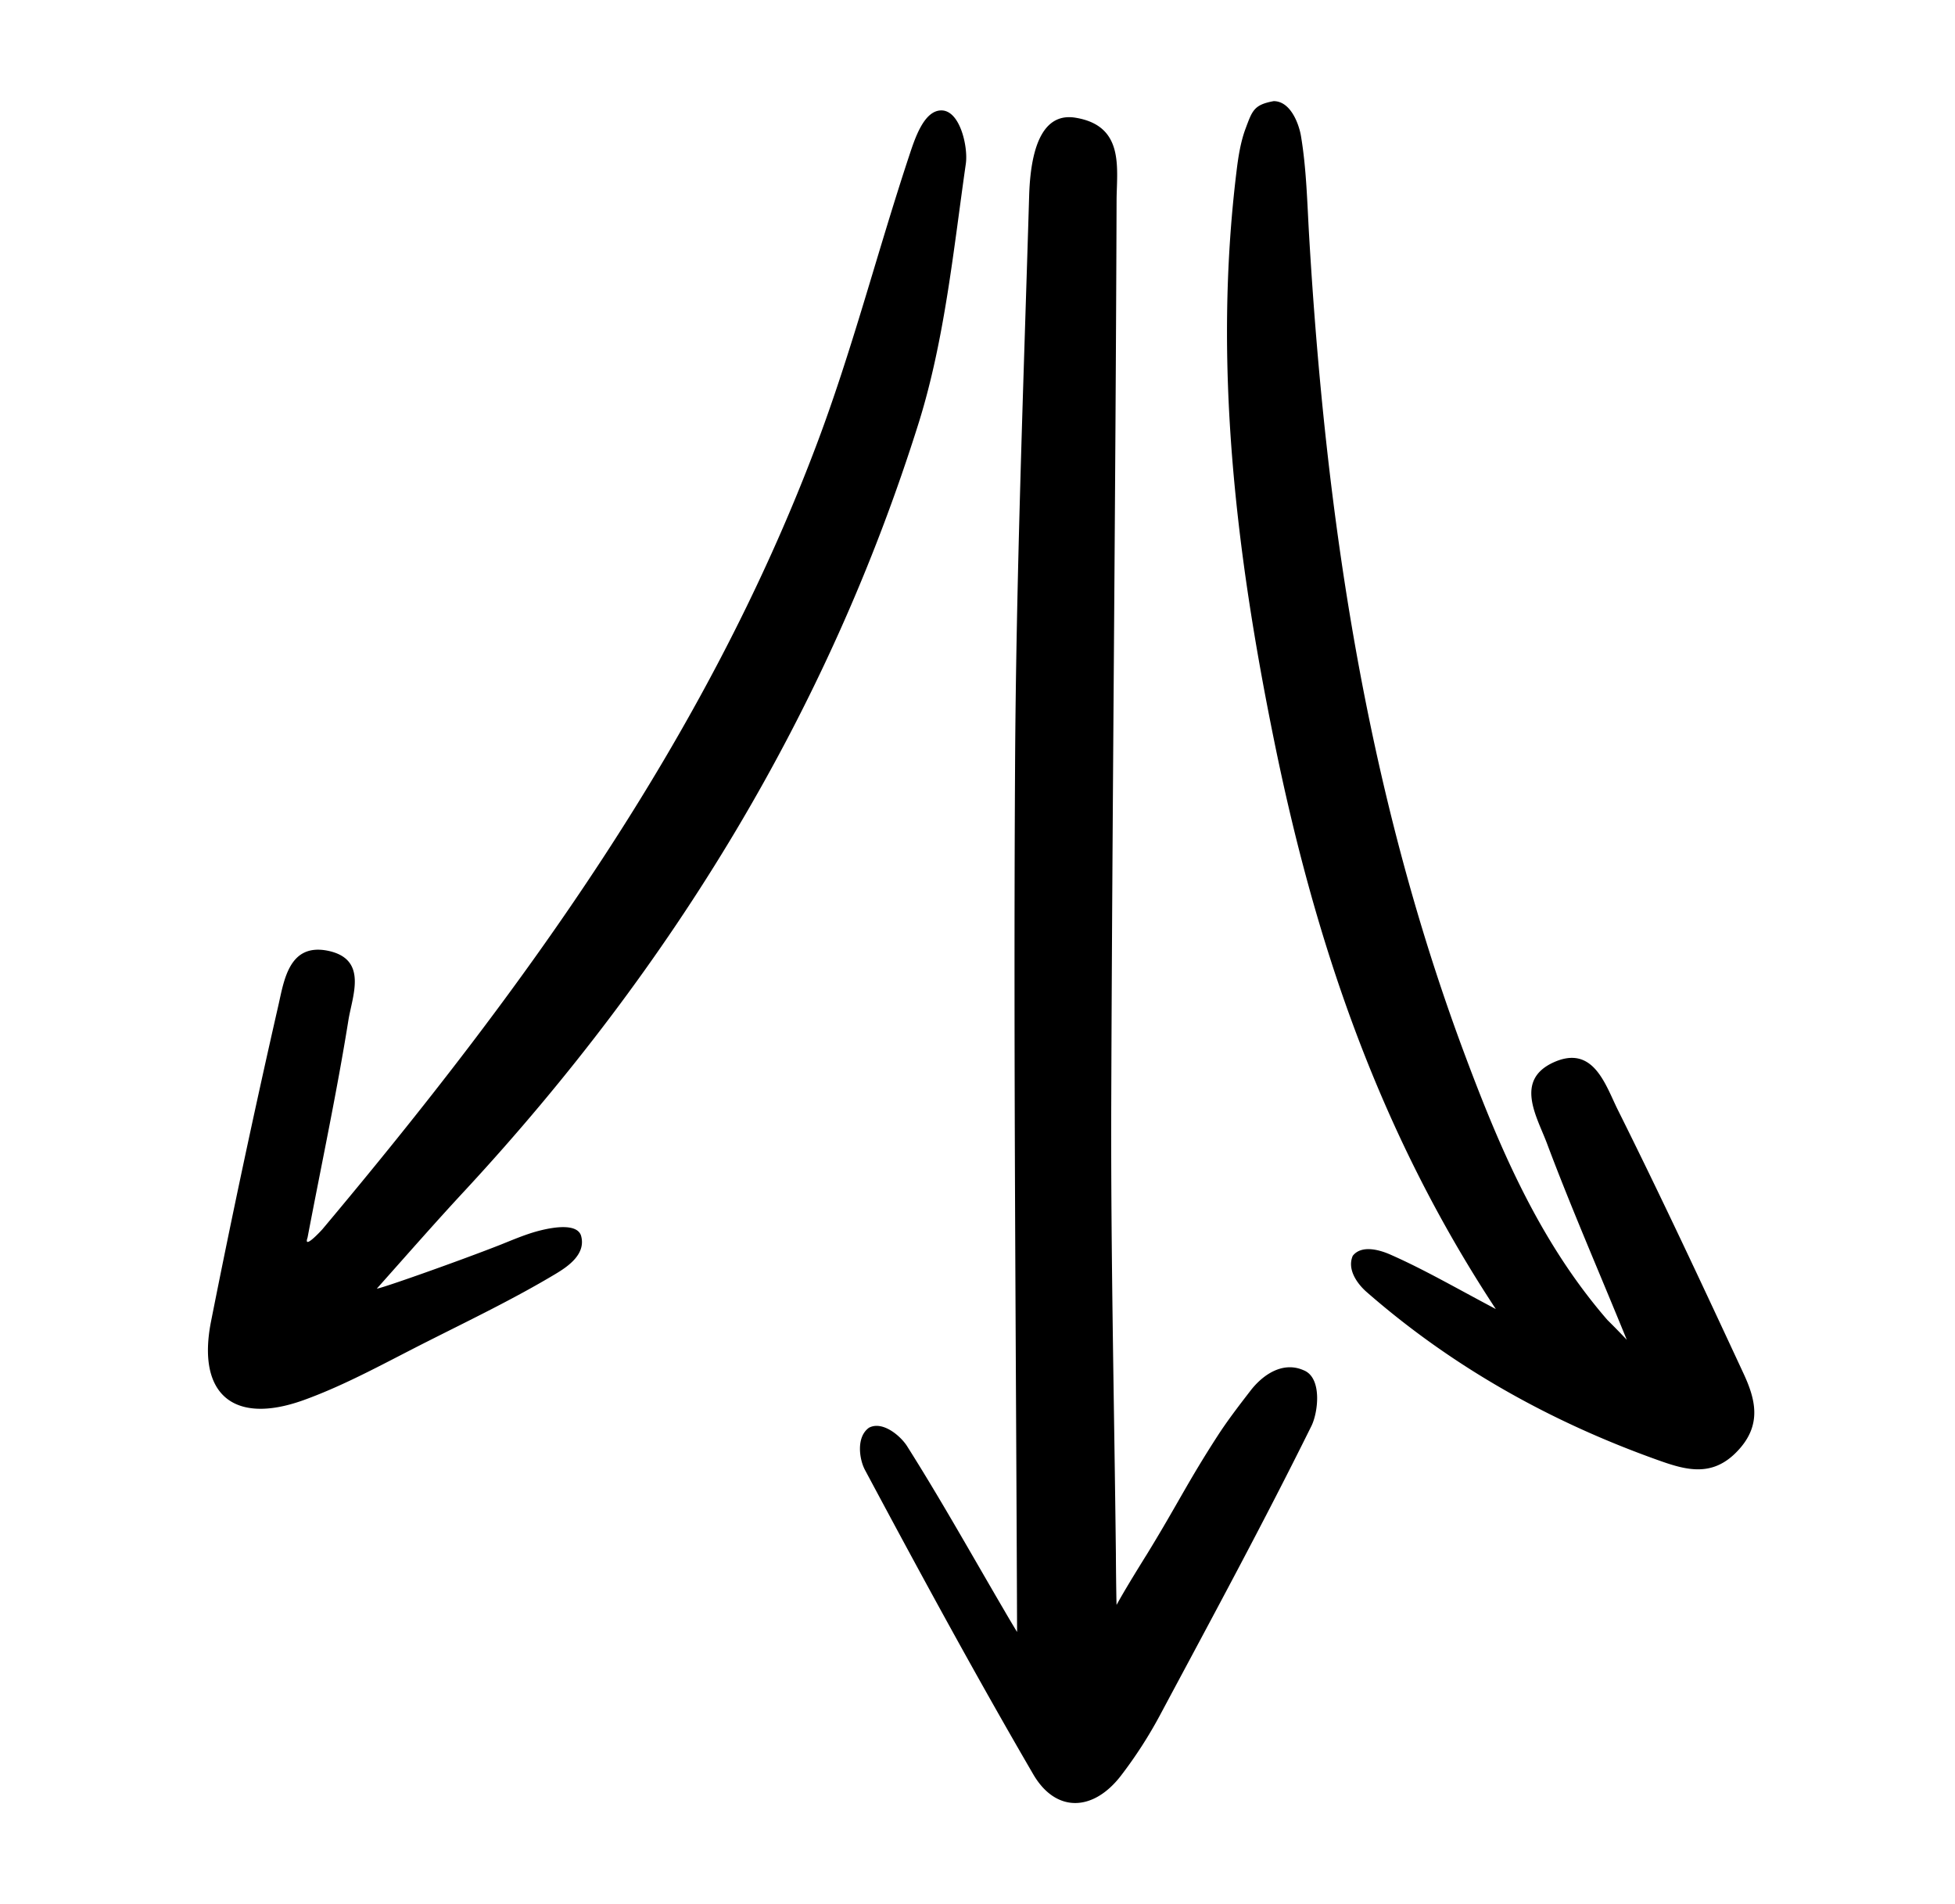 <svg xmlns="http://www.w3.org/2000/svg" width="77" height="75" fill="none" viewBox="0 0 77 75">
  <path fill="#000" d="M45.139 61.276c1.24-2.018 1.61-2.851 2.823-4.726.396-.612.858-1.211 1.28-1.758.475-.625 1.267-1.185 2.098-.82.74.286.58 1.64.317 2.187-1.887 3.815-3.919 7.565-5.924 11.315a17.425 17.425 0 01-1.597 2.487c-1.095 1.406-2.56 1.445-3.444-.078-2.296-3.945-4.473-7.956-6.623-11.98-.225-.416-.357-1.301.158-1.666.541-.286 1.267.339 1.517.755 1.333 2.11 2.547 4.284 3.813 6.446.225.39.462.78.502.846-.04-11.159-.145-22.591-.08-34.01.04-7.514.33-15.04.555-22.553.066-2.226.686-3.268 1.82-3.085 1.927.312 1.637 1.953 1.624 3.216-.04 11.979-.172 23.958-.211 35.937-.014 5.807.118 11.615.184 17.422 0 .3.014 1.706.027 2.005.316-.573.725-1.237 1.16-1.94zM64.073 52.774c-1.148-2.813-2.217-5.26-3.153-7.76-.396-1.042-1.267-2.462.263-3.165 1.57-.716 2.045.873 2.534 1.862 1.715 3.438 3.338 6.914 4.96 10.404.463 1.002.726 2.005-.224 3.02-1.002 1.081-2.058.769-3.153.378-4.235-1.51-8.101-3.672-11.48-6.627-.342-.3-.778-.873-.54-1.42.356-.455 1.108-.221 1.53-.026 1.267.56 2.481 1.263 4.104 2.123-4.684-7.11-7.151-14.61-8.735-22.41-1.504-7.395-2.401-14.843-1.478-22.395.066-.56.159-1.146.343-1.654.278-.742.33-.976 1.122-1.12.647 0 .976.847 1.069 1.342.224 1.315.25 2.682.33 4.023.646 10.899 2.216 21.64 6.043 31.966 1.412 3.802 2.982 7.54 5.7 10.677.171.17.343.339.765.782zM19.727 49.024c.488-.196.976-.404 1.464-.534.845-.222 1.544-.235 1.69.169.223.742-.529 1.237-1.004 1.523-1.61.964-3.311 1.784-4.987 2.63-1.636.821-3.246 1.732-4.948 2.344-2.77.99-4.196-.26-3.629-3.112a444.235 444.235 0 012.652-12.447c.225-.99.423-2.448 1.94-2.149 1.597.326.977 1.758.818 2.734-.448 2.8-1.042 5.586-1.61 8.568-.171.482.475-.208.581-.325 7.903-9.414 15.081-19.297 19.449-30.86 1.411-3.724 2.401-7.604 3.654-11.393.225-.677.581-1.823 1.28-1.823.74 0 1.056 1.445.964 2.096-.489 3.412-.832 6.915-1.848 10.183-3.575 11.406-9.698 21.419-17.852 30.234-1.187 1.276-2.335 2.591-3.496 3.893.026.052 3.298-1.106 4.882-1.731z"/>
</svg>

